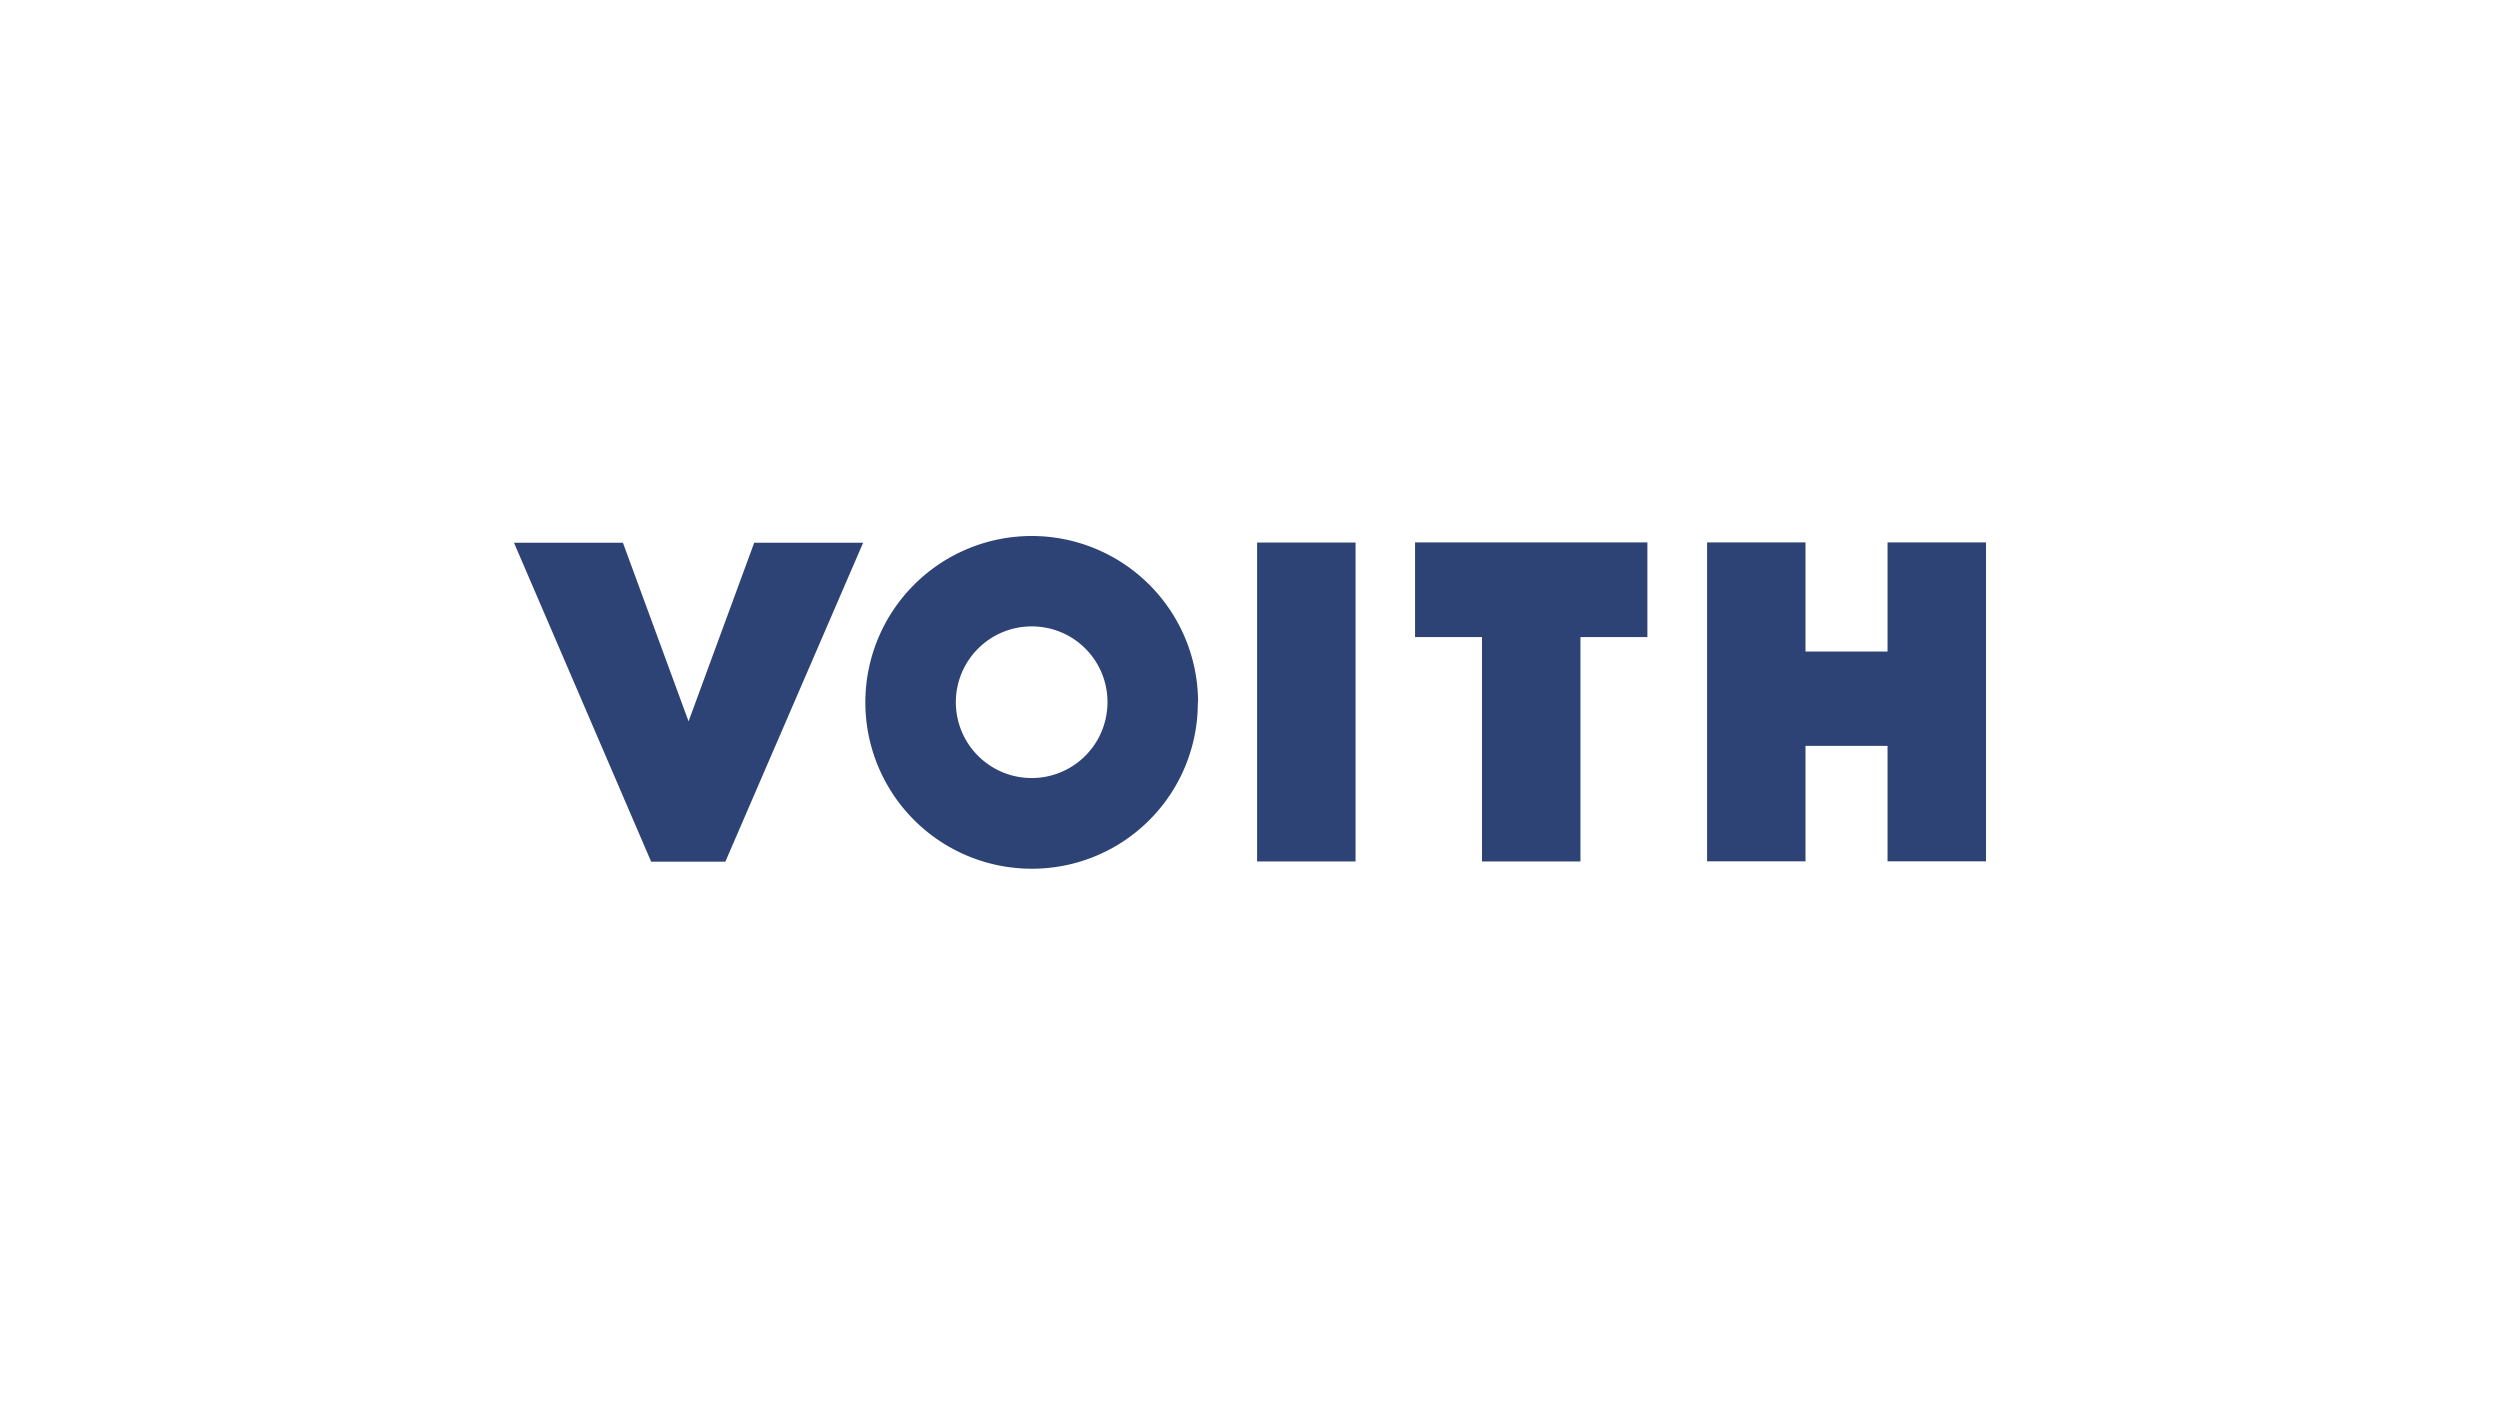 <?xml version="1.0" encoding="UTF-8"?><svg xmlns="http://www.w3.org/2000/svg" viewBox="0 0 518 291"><defs><style>.cls-1{fill:#2d4275;}.cls-2{fill:none;}</style></defs><g id="Ebene_2" data-name="Ebene 2"><g id="voith_logo"><path id="path22582" class="cls-1" d="M391.1,178.47V154.54h-17v23.93H353.71V112.39H374.1V135h17V112.39h20.4v66.08ZM327.47,132v46.5h-20.4V132H293.2V112.39h48.14V132Zm-67-19.58h20.4v66.08h-20.4Zm-31,33a15.71,15.71,0,1,1-15.63-15.63,15.66,15.66,0,0,1,15.63,15.63m18.77,0A34.47,34.47,0,1,0,213.79,180a34.35,34.35,0,0,0,34.4-34.54m-91.92-33-13.6,37-13.6-37H106.5l28.42,66.08h15.37l28.55-66.08Z"></path><rect class="cls-2" width="518" height="291"></rect></g></g></svg> 